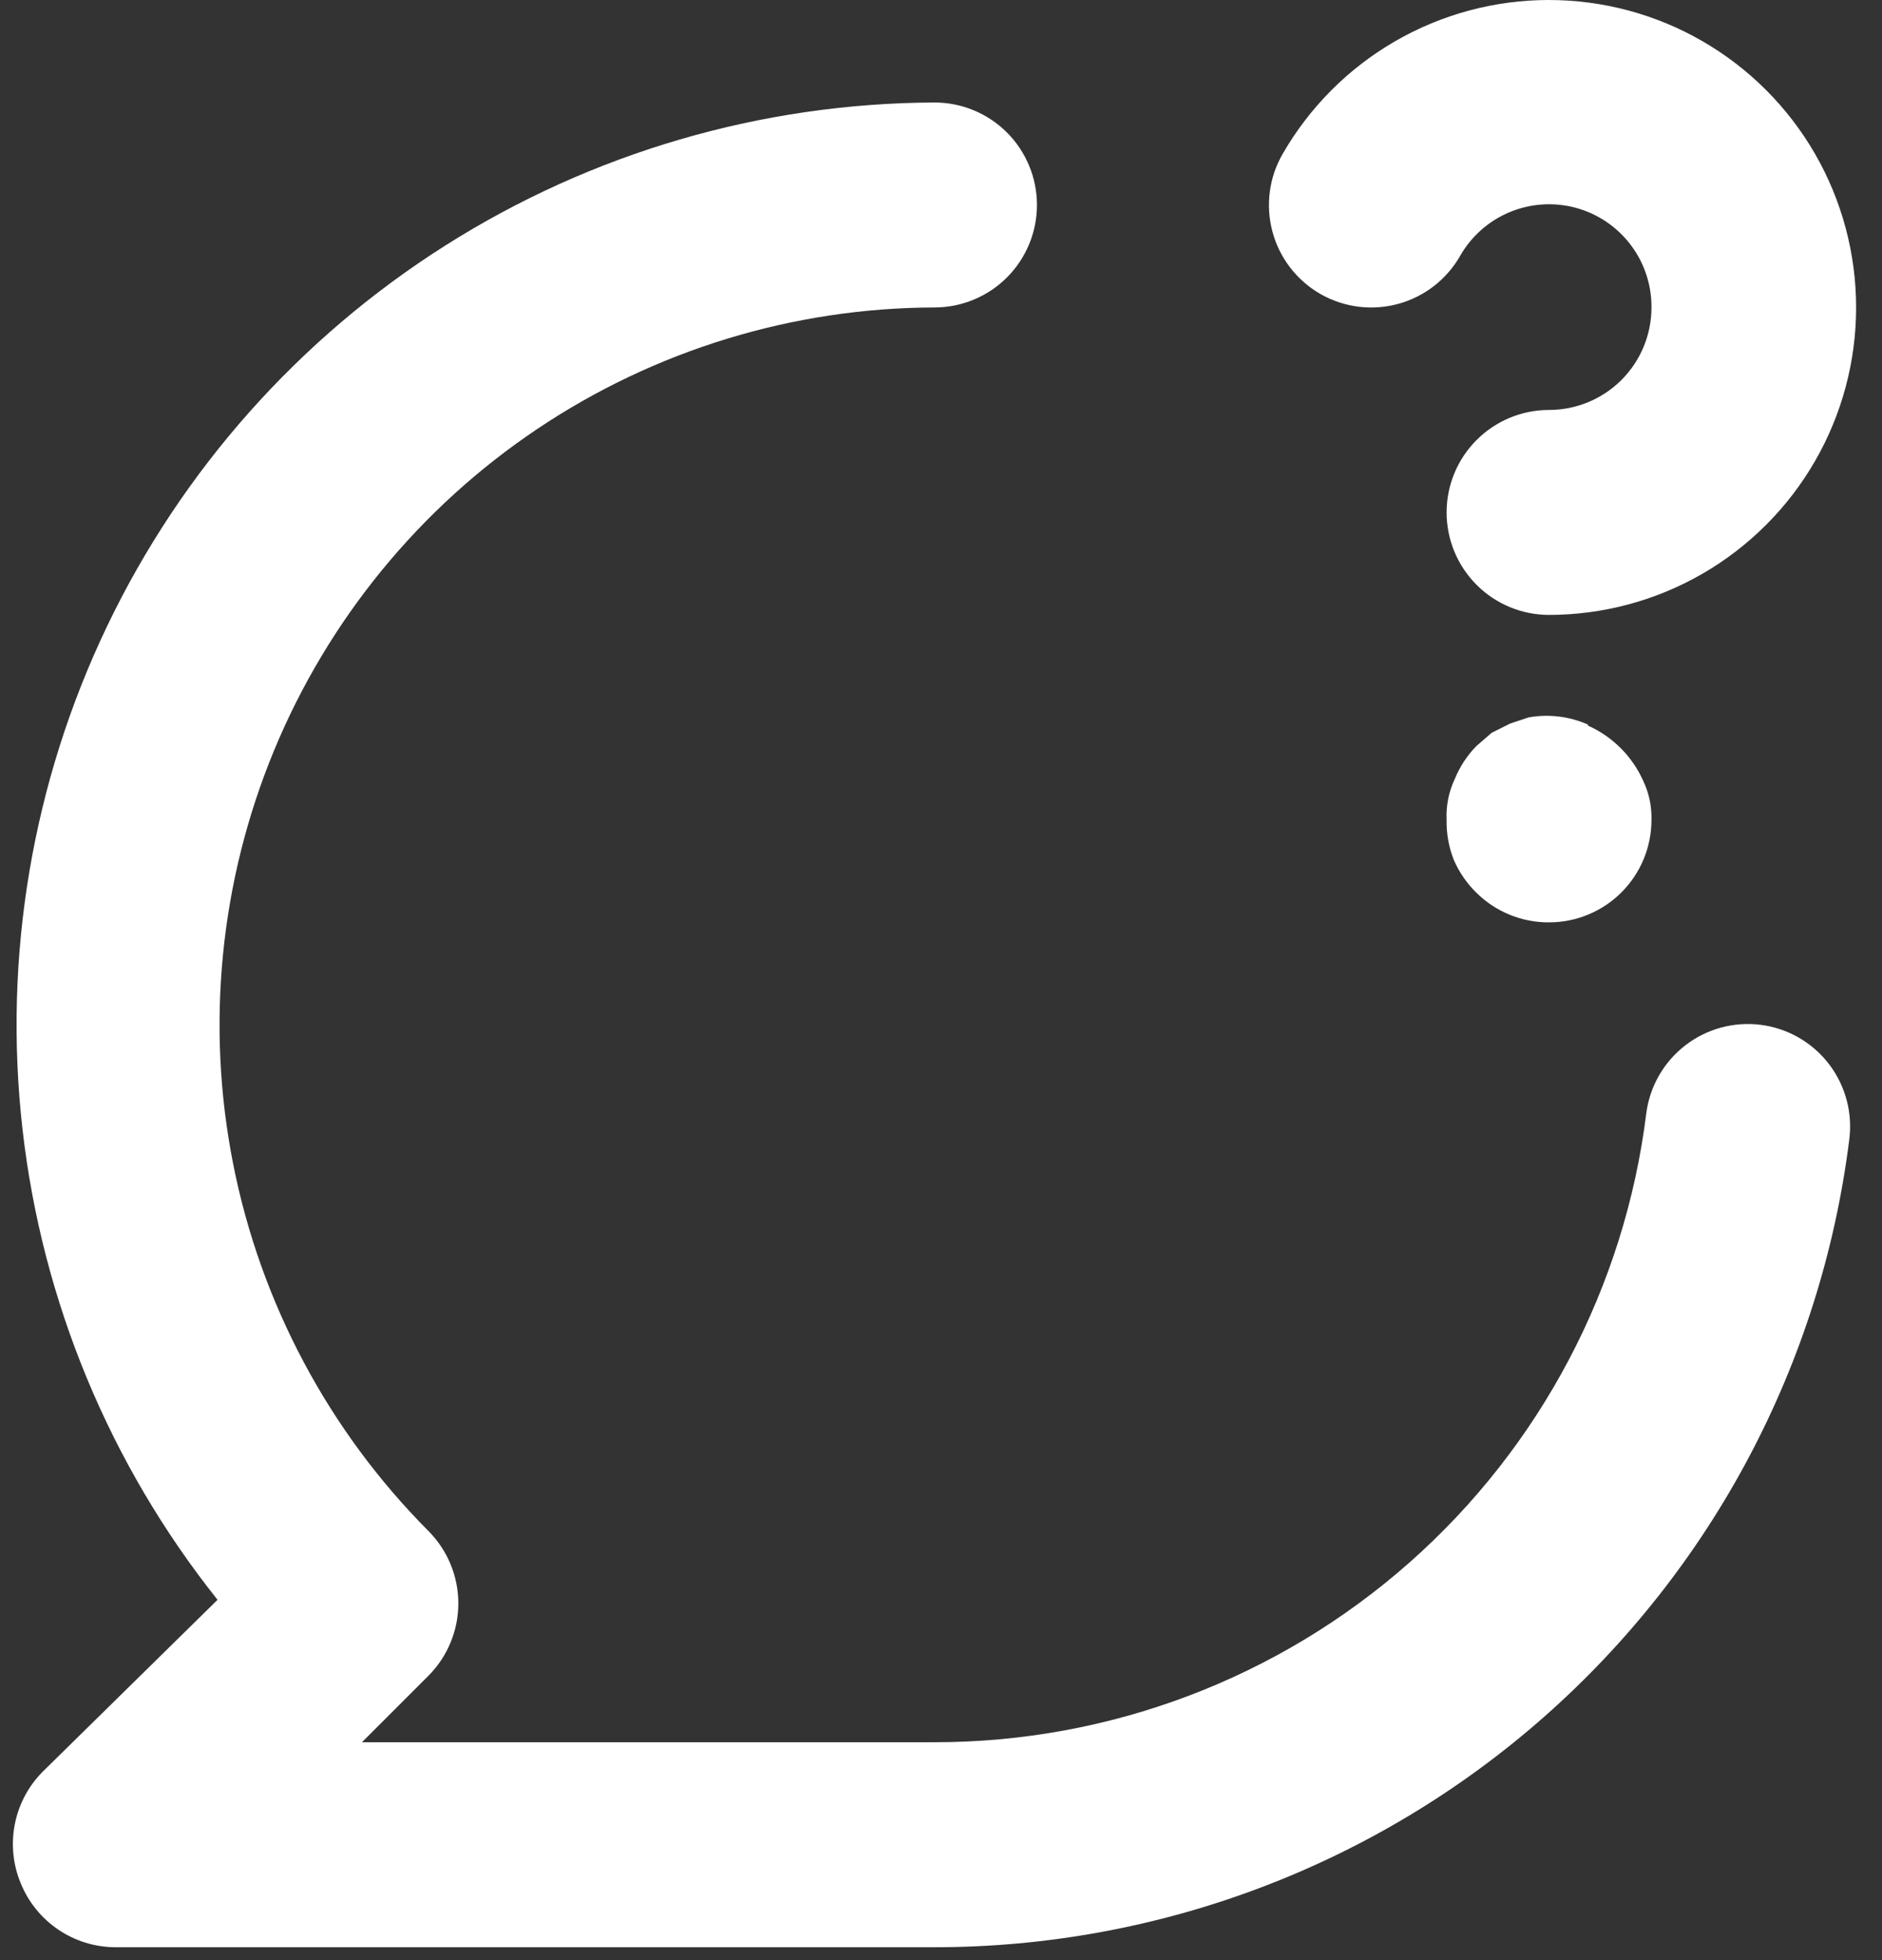 <svg width="49" height="51" viewBox="0 0 49 51" fill="none" xmlns="http://www.w3.org/2000/svg">
<rect x="0" y="0" width="49" height="51" fill="#333333" stroke="none"/>
<path d="M34.384 7.653C34.997 8.001 35.722 8.092 36.401 7.908C37.081 7.723 37.659 7.277 38.011 6.667C38.302 6.153 38.756 5.75 39.3 5.522C39.845 5.294 40.45 5.253 41.02 5.405C41.59 5.558 42.094 5.895 42.452 6.365C42.81 6.834 43.002 7.41 42.998 8C42.998 8.707 42.717 9.386 42.217 9.886C41.717 10.386 41.038 10.667 40.331 10.667C39.624 10.667 38.946 10.948 38.446 11.448C37.945 11.948 37.664 12.626 37.664 13.333C37.664 14.041 37.945 14.719 38.446 15.219C38.946 15.719 39.624 16 40.331 16C41.735 15.999 43.114 15.629 44.33 14.926C45.545 14.223 46.555 13.213 47.256 11.997C47.958 10.78 48.327 9.401 48.326 7.997C48.325 6.593 47.955 5.214 47.253 3.998C46.55 2.782 45.54 1.773 44.324 1.071C43.108 0.369 41.729 -0 40.325 1.02644e-07C38.921 0 37.541 0.37 36.325 1.072C35.109 1.774 34.1 2.784 33.398 4C33.221 4.304 33.107 4.641 33.061 4.989C33.015 5.338 33.039 5.692 33.131 6.032C33.222 6.372 33.38 6.69 33.596 6.968C33.811 7.246 34.079 7.479 34.384 7.653ZM45.851 26.667C45.151 26.576 44.444 26.766 43.884 27.196C43.324 27.626 42.957 28.26 42.864 28.96C42.305 33.48 40.112 37.64 36.698 40.656C33.285 43.672 28.886 45.335 24.331 45.333H9.424L11.158 43.6C11.654 43.1 11.933 42.425 11.933 41.72C11.933 41.016 11.654 40.34 11.158 39.84C8.558 37.23 6.788 33.908 6.072 30.294C5.356 26.68 5.726 22.935 7.134 19.53C8.543 16.126 10.927 13.214 13.988 11.162C17.048 9.111 20.647 8.01 24.331 8C25.038 8 25.717 7.719 26.217 7.219C26.717 6.719 26.998 6.041 26.998 5.333C26.998 4.626 26.717 3.948 26.217 3.448C25.717 2.948 25.038 2.667 24.331 2.667C19.822 2.685 15.41 3.974 11.6 6.385C7.79 8.795 4.735 12.23 2.787 16.296C0.839 20.363 0.076 24.895 0.585 29.375C1.093 33.855 2.854 38.101 5.664 41.627L1.104 46.107C0.734 46.482 0.484 46.958 0.384 47.475C0.284 47.992 0.34 48.528 0.544 49.013C0.744 49.5 1.084 49.917 1.521 50.211C1.957 50.506 2.471 50.664 2.998 50.667H24.331C30.175 50.667 35.818 48.536 40.203 44.672C44.587 40.808 47.411 35.478 48.144 29.68C48.193 29.331 48.172 28.977 48.083 28.636C47.994 28.295 47.839 27.976 47.626 27.696C47.412 27.416 47.146 27.18 46.841 27.004C46.537 26.827 46.2 26.713 45.851 26.667ZM41.344 18.853C40.859 18.639 40.32 18.573 39.798 18.667L39.318 18.827L38.838 19.067L38.438 19.413C38.198 19.659 38.008 19.949 37.878 20.267C37.72 20.599 37.647 20.966 37.664 21.333C37.657 21.689 37.72 22.043 37.851 22.373C37.989 22.693 38.188 22.983 38.438 23.227C38.687 23.474 38.982 23.669 39.307 23.802C39.632 23.935 39.98 24.002 40.331 24C41.038 24 41.717 23.719 42.217 23.219C42.717 22.719 42.998 22.041 42.998 21.333C43.007 20.983 42.934 20.637 42.784 20.32C42.498 19.679 41.985 19.166 41.344 18.88V18.853Z" fill="white"/>
</svg>
